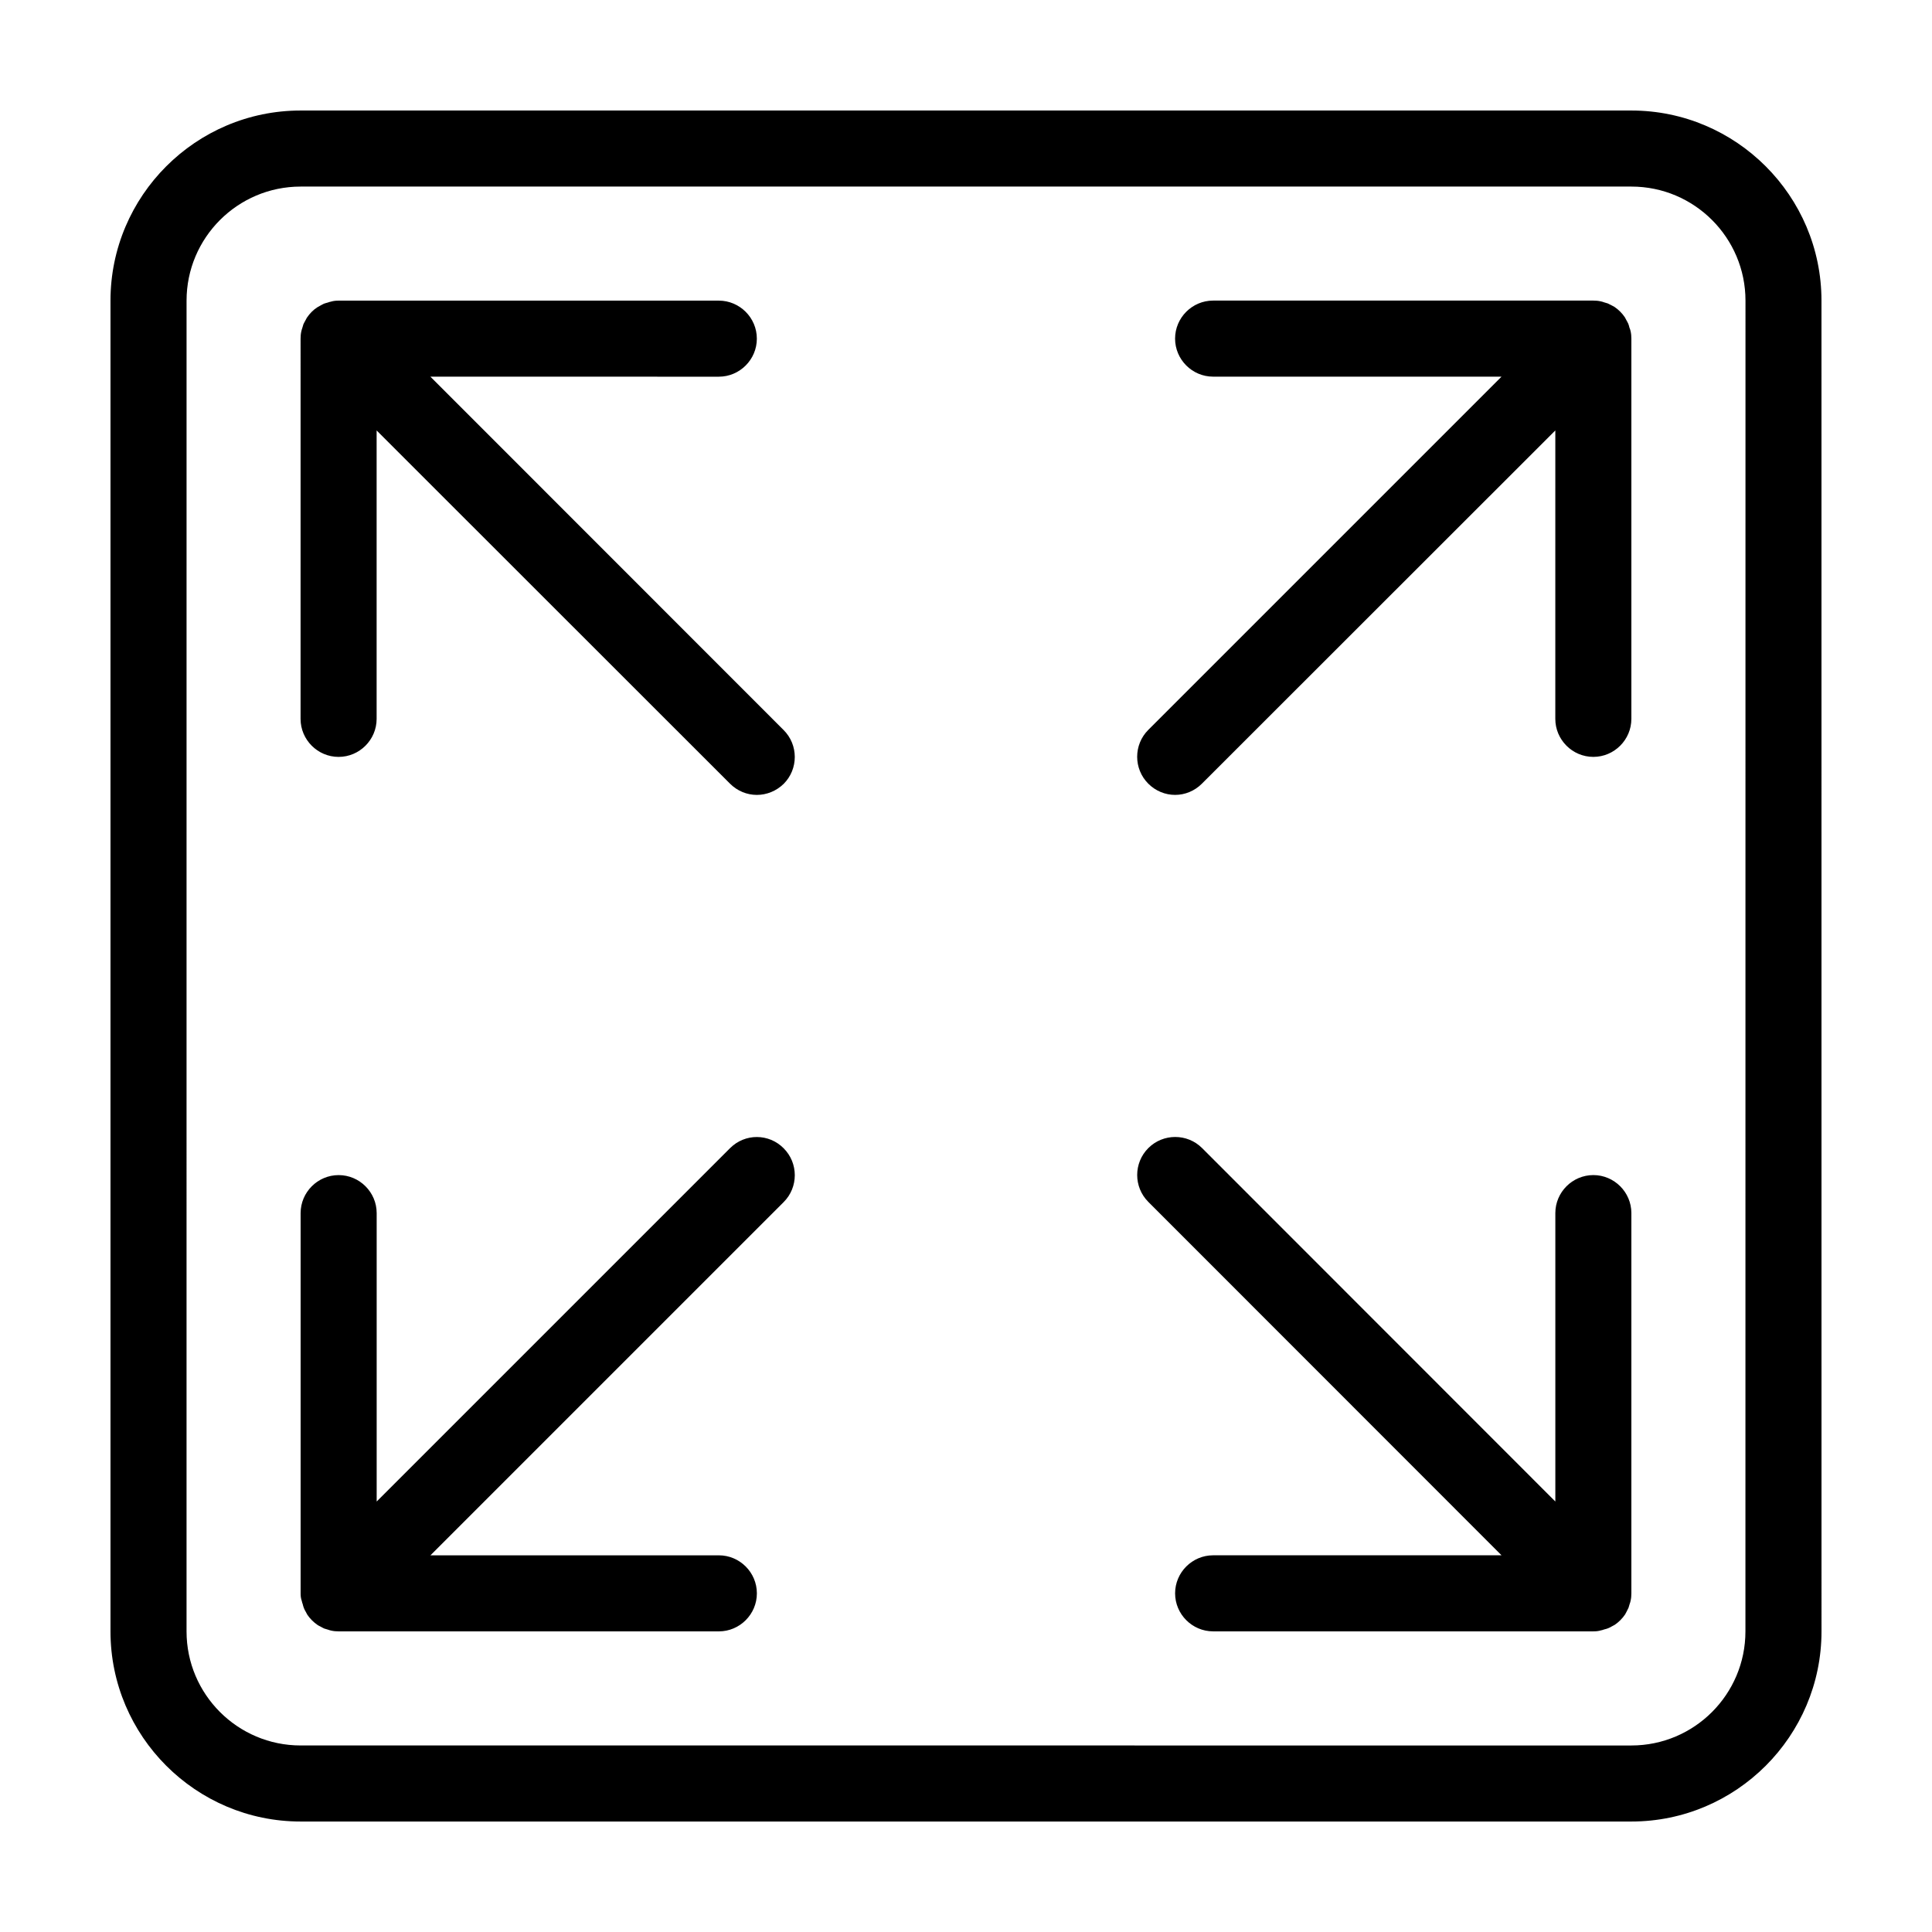 <?xml version="1.0" encoding="UTF-8"?>
<!-- Uploaded to: SVG Repo, www.svgrepo.com, Generator: SVG Repo Mixer Tools -->
<svg fill="#000000" width="800px" height="800px" version="1.1" viewBox="144 144 512 512" xmlns="http://www.w3.org/2000/svg">
 <path d="m576.33 173.29h-352.67c-27.758 0-50.379 22.621-50.379 50.379v352.67c0 27.762 22.621 50.383 50.383 50.383h352.67c27.762 0 50.383-22.621 50.383-50.383l-0.008-352.67c0-27.758-22.621-50.379-50.379-50.379zm30.227 403.05c0 16.676-13.551 30.23-30.23 30.23l-352.66-0.004c-16.676 0-30.23-13.551-30.23-30.23l0.004-352.66c0-16.676 13.551-30.23 30.23-30.23h352.67c16.676 0 30.23 13.551 30.23 30.23zm-254.88-238.86c3.93 3.93 3.93 10.328 0 14.258-1.965 1.914-4.535 2.922-7.106 2.922s-5.141-1.008-7.106-2.973l-93.656-93.609v76.43c0 5.543-4.535 10.078-10.078 10.078s-10.078-4.535-10.078-10.078l0.004-100.76c0-0.656 0.051-1.309 0.203-1.965 0.051-0.301 0.152-0.555 0.25-0.855 0.102-0.352 0.203-0.707 0.301-1.008 0.152-0.352 0.352-0.656 0.504-0.957 0.152-0.25 0.25-0.504 0.402-0.754 0.754-1.109 1.664-2.066 2.769-2.769 0.25-0.152 0.504-0.301 0.805-0.453 0.301-0.152 0.605-0.352 0.957-0.504 0.352-0.152 0.707-0.203 1.008-0.301 0.301-0.102 0.555-0.203 0.855-0.25 0.711-0.211 1.367-0.262 2.023-0.262h100.76c5.543 0 10.078 4.535 10.078 10.078 0 5.543-4.535 10.078-10.078 10.078l-76.43-0.004zm224.45-105.7c0.152 0.652 0.203 1.309 0.203 1.965v100.76c0 5.543-4.535 10.078-10.078 10.078-5.543 0-10.078-4.535-10.078-10.078l0.004-76.43-93.66 93.609c-1.965 1.965-4.531 2.973-7.102 2.973-2.57 0-5.141-1.008-7.106-2.973-3.93-3.93-3.93-10.328 0-14.258l93.609-93.609h-76.43c-5.543 0-10.078-4.535-10.078-10.078s4.535-10.078 10.078-10.078h100.76c0.656 0 1.309 0.051 1.965 0.203 0.301 0.051 0.605 0.152 0.855 0.25 0.352 0.102 0.656 0.203 1.008 0.301 0.352 0.152 0.656 0.352 1.008 0.504 0.25 0.152 0.504 0.25 0.754 0.402 1.109 0.754 2.066 1.715 2.769 2.769 0.152 0.25 0.25 0.504 0.402 0.754 0.152 0.301 0.352 0.605 0.504 0.957 0.152 0.352 0.203 0.656 0.301 1.008 0.16 0.363 0.258 0.664 0.309 0.969zm0.203 233.71v100.76c0 0.656-0.051 1.309-0.203 1.965-0.051 0.301-0.152 0.605-0.25 0.855-0.102 0.352-0.203 0.656-0.301 1.008-0.152 0.352-0.352 0.656-0.504 1.008-0.152 0.25-0.25 0.504-0.402 0.754-0.754 1.109-1.715 2.066-2.769 2.769-0.25 0.152-0.504 0.25-0.754 0.402-0.301 0.203-0.656 0.352-1.008 0.504-0.352 0.152-0.656 0.203-1.008 0.301-0.301 0.102-0.555 0.203-0.855 0.25-0.711 0.211-1.367 0.262-2.023 0.262h-100.76c-5.543 0-10.078-4.535-10.078-10.078 0-5.543 4.535-10.078 10.078-10.078h76.43l-93.609-93.656c-3.93-3.93-3.93-10.328 0-14.258 3.93-3.93 10.328-3.93 14.258 0l93.609 93.66v-76.43c0-5.543 4.535-10.078 10.078-10.078 5.539 0.004 10.074 4.539 10.074 10.078zm-224.65-17.18c3.93 3.93 3.93 10.328 0 14.258l-93.609 93.609h76.43c5.543 0 10.078 4.535 10.078 10.078 0 5.543-4.535 10.078-10.078 10.078l-100.76-0.004c-0.656 0-1.309-0.051-1.965-0.203-0.301-0.051-0.555-0.152-0.855-0.25-0.352-0.102-0.707-0.203-1.008-0.301-0.352-0.152-0.656-0.352-0.957-0.504-0.25-0.152-0.555-0.25-0.754-0.402-1.109-0.754-2.066-1.715-2.769-2.769-0.152-0.25-0.25-0.504-0.402-0.754-0.203-0.301-0.352-0.656-0.504-1.008s-0.203-0.656-0.301-1.008c-0.102-0.301-0.203-0.555-0.25-0.855-0.262-0.711-0.312-1.367-0.312-2.023v-100.76c0-5.543 4.535-10.078 10.078-10.078 5.543 0 10.078 4.535 10.078 10.078v76.43l93.656-93.656c3.93-3.934 10.277-3.934 14.207 0.047z"/>
</svg>